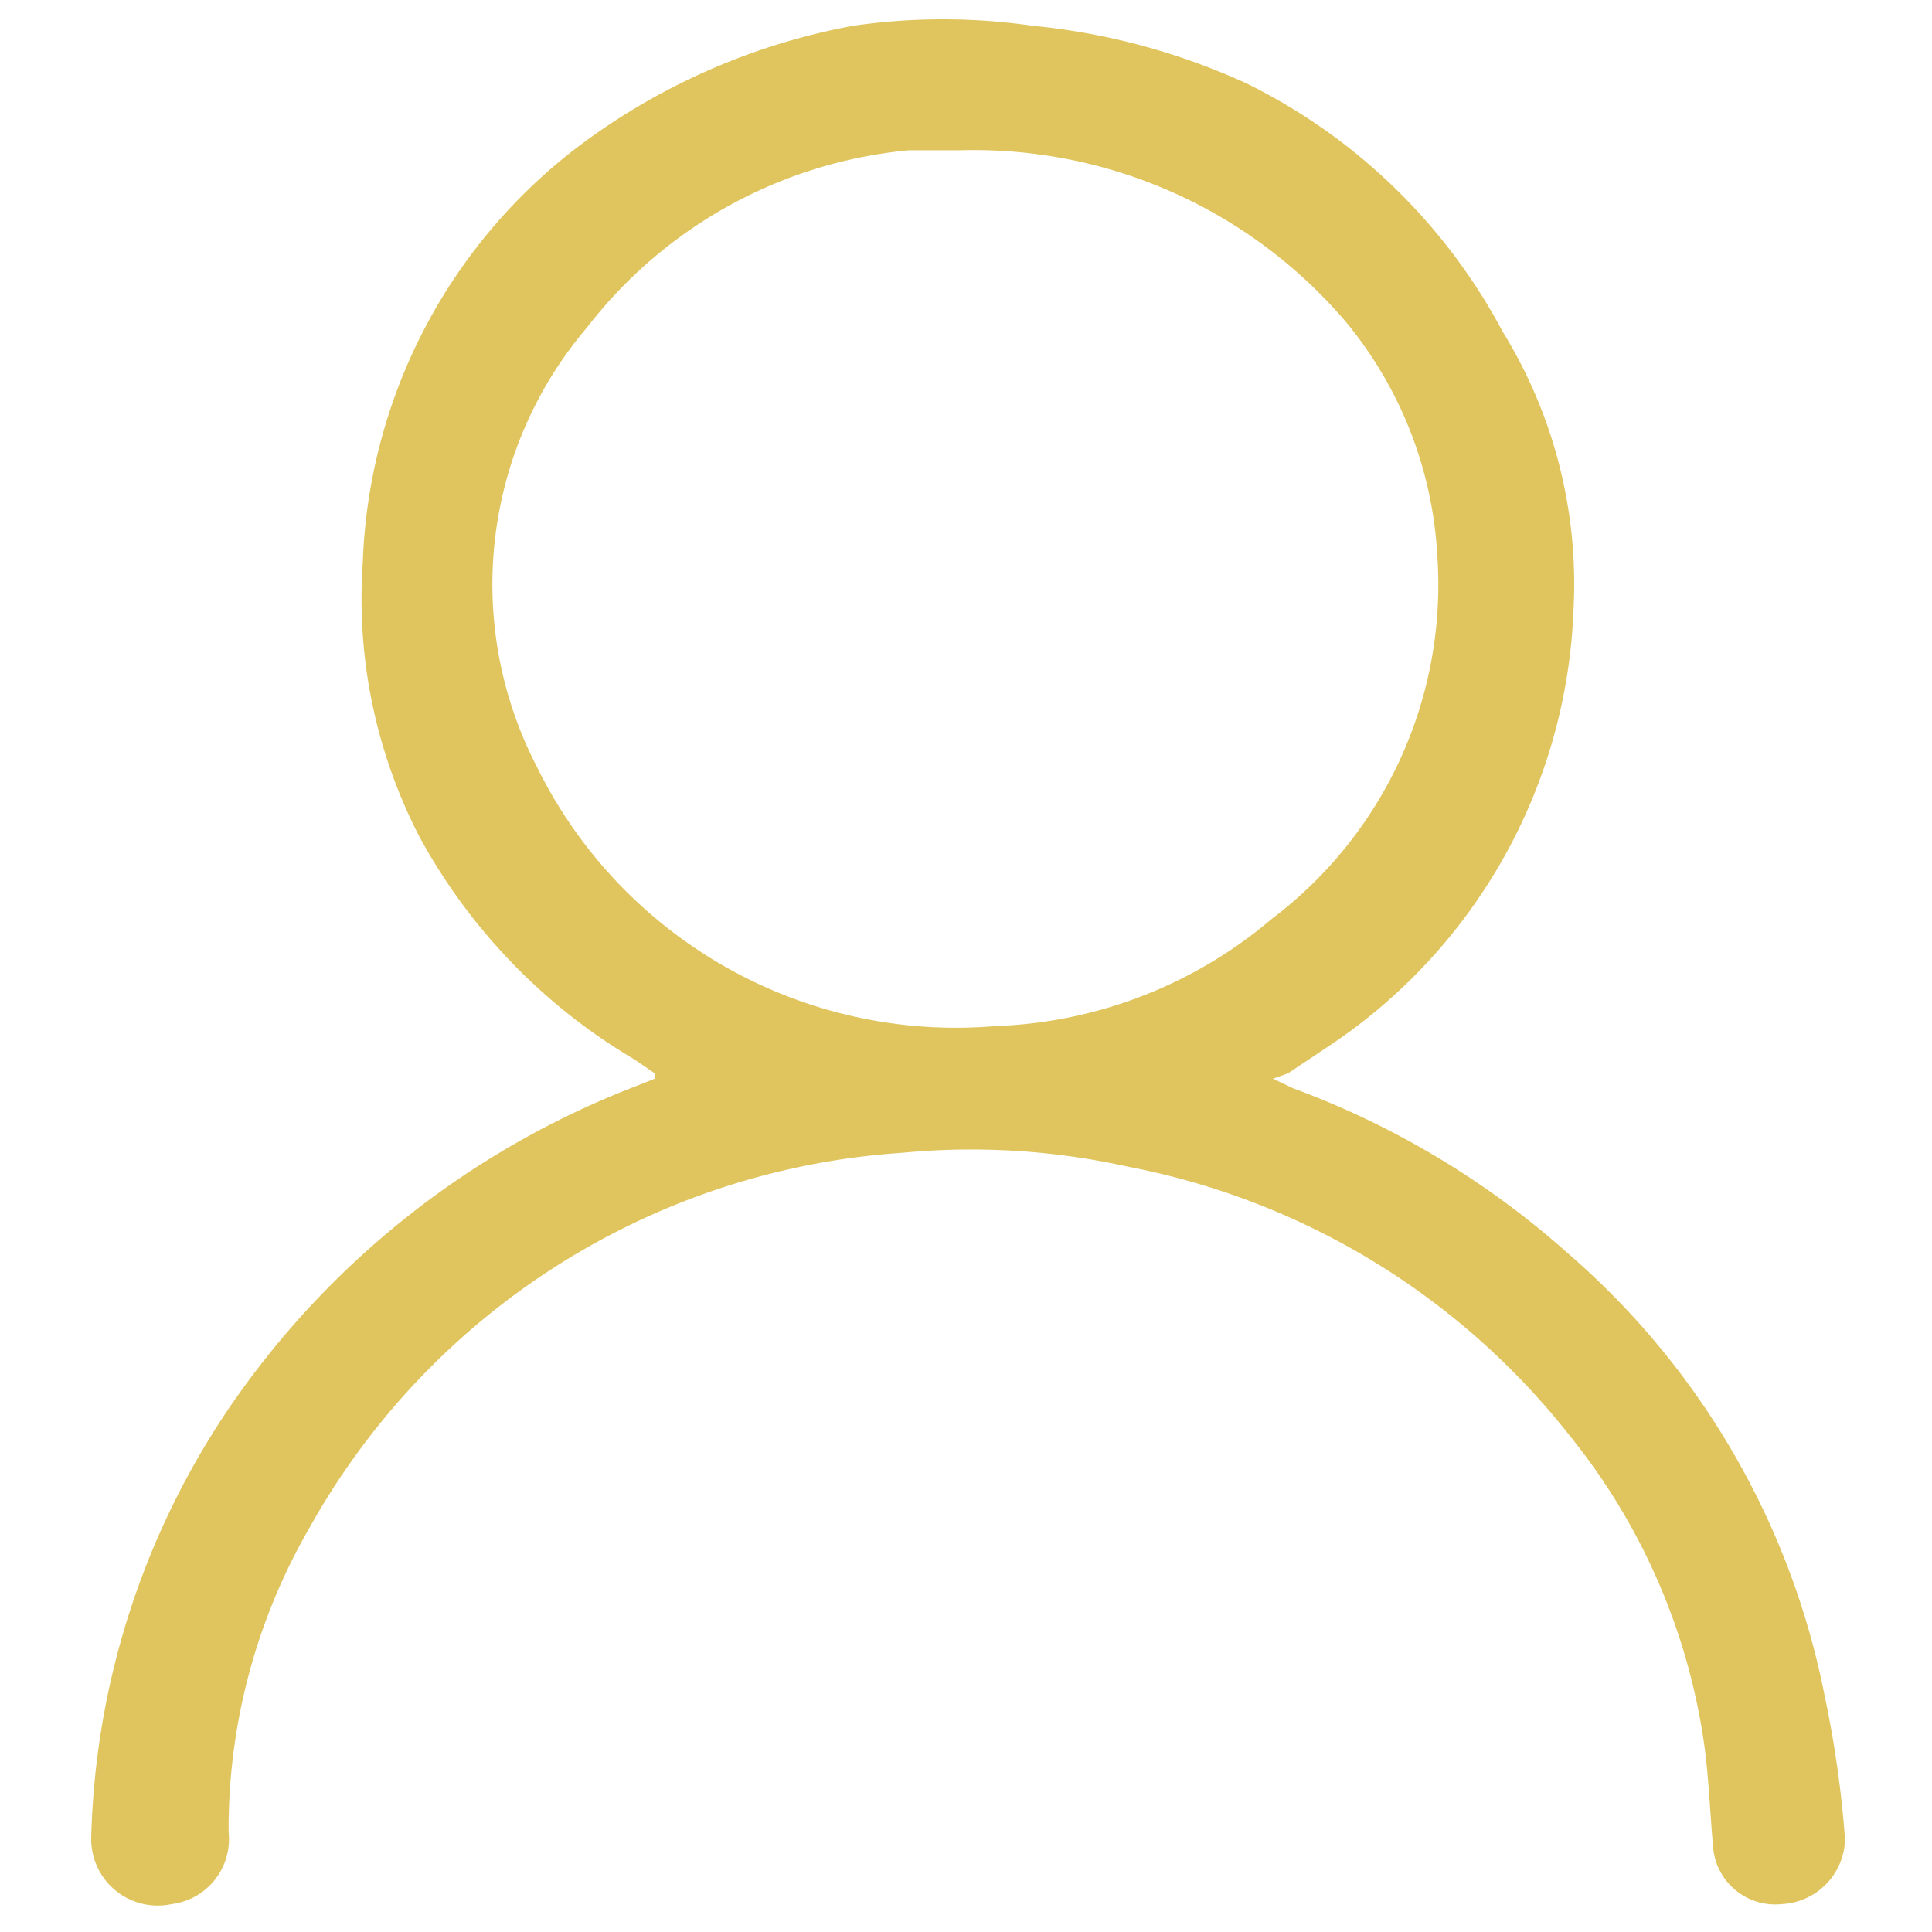 <svg height="18" viewBox="0 0 18 18" width="18" xmlns="http://www.w3.org/2000/svg"><path d="m17.19 17.14a10 10 0 0 0 -.19-1.34 7.31 7.31 0 0 0 -2.4-4.13 8 8 0 0 0 -2.55-1.53l-.19-.09.14-.05.39-.26a5.11 5.11 0 0 0 2.27-4.06 4.48 4.48 0 0 0 -.66-2.59 5.41 5.41 0 0 0 -2.38-2.31 6.22 6.22 0 0 0 -2-.54 5.84 5.84 0 0 0 -1.67 0 6.1 6.1 0 0 0 -2.39 1 5.09 5.09 0 0 0 -2.18 4 4.83 4.83 0 0 0 .53 2.56 5.41 5.41 0 0 0 2 2.07l.19.13v.05l-.15.06a8.11 8.11 0 0 0 -3.81 3 7.47 7.47 0 0 0 -1.29 4 .62.62 0 0 0 .75.63.61.61 0 0 0 .53-.67 5.6 5.6 0 0 1 .75-2.83 6.84 6.84 0 0 1 5.53-3.5 6.74 6.74 0 0 1 2.1.13 6.88 6.88 0 0 1 4.11 2.5 5.9 5.9 0 0 1 1.25 2.83c.05.33.06.67.09 1a.58.58 0 0 0 .64.54.62.62 0 0 0 .59-.6zm-7.92-7.58a4.35 4.35 0 0 1 -4.27-2.42 3.69 3.69 0 0 1 .47-4.09 4.29 4.29 0 0 1 3-1.65h.48a4.55 4.55 0 0 1 3.59 1.6 3.73 3.73 0 0 1 .85 2.16 3.9 3.9 0 0 1 -1.54 3.4 4.2 4.2 0 0 1 -2.58 1z" fill="#e0c55e"/><path d="m0 0h18v18h-18z" fill="none"/></svg>
